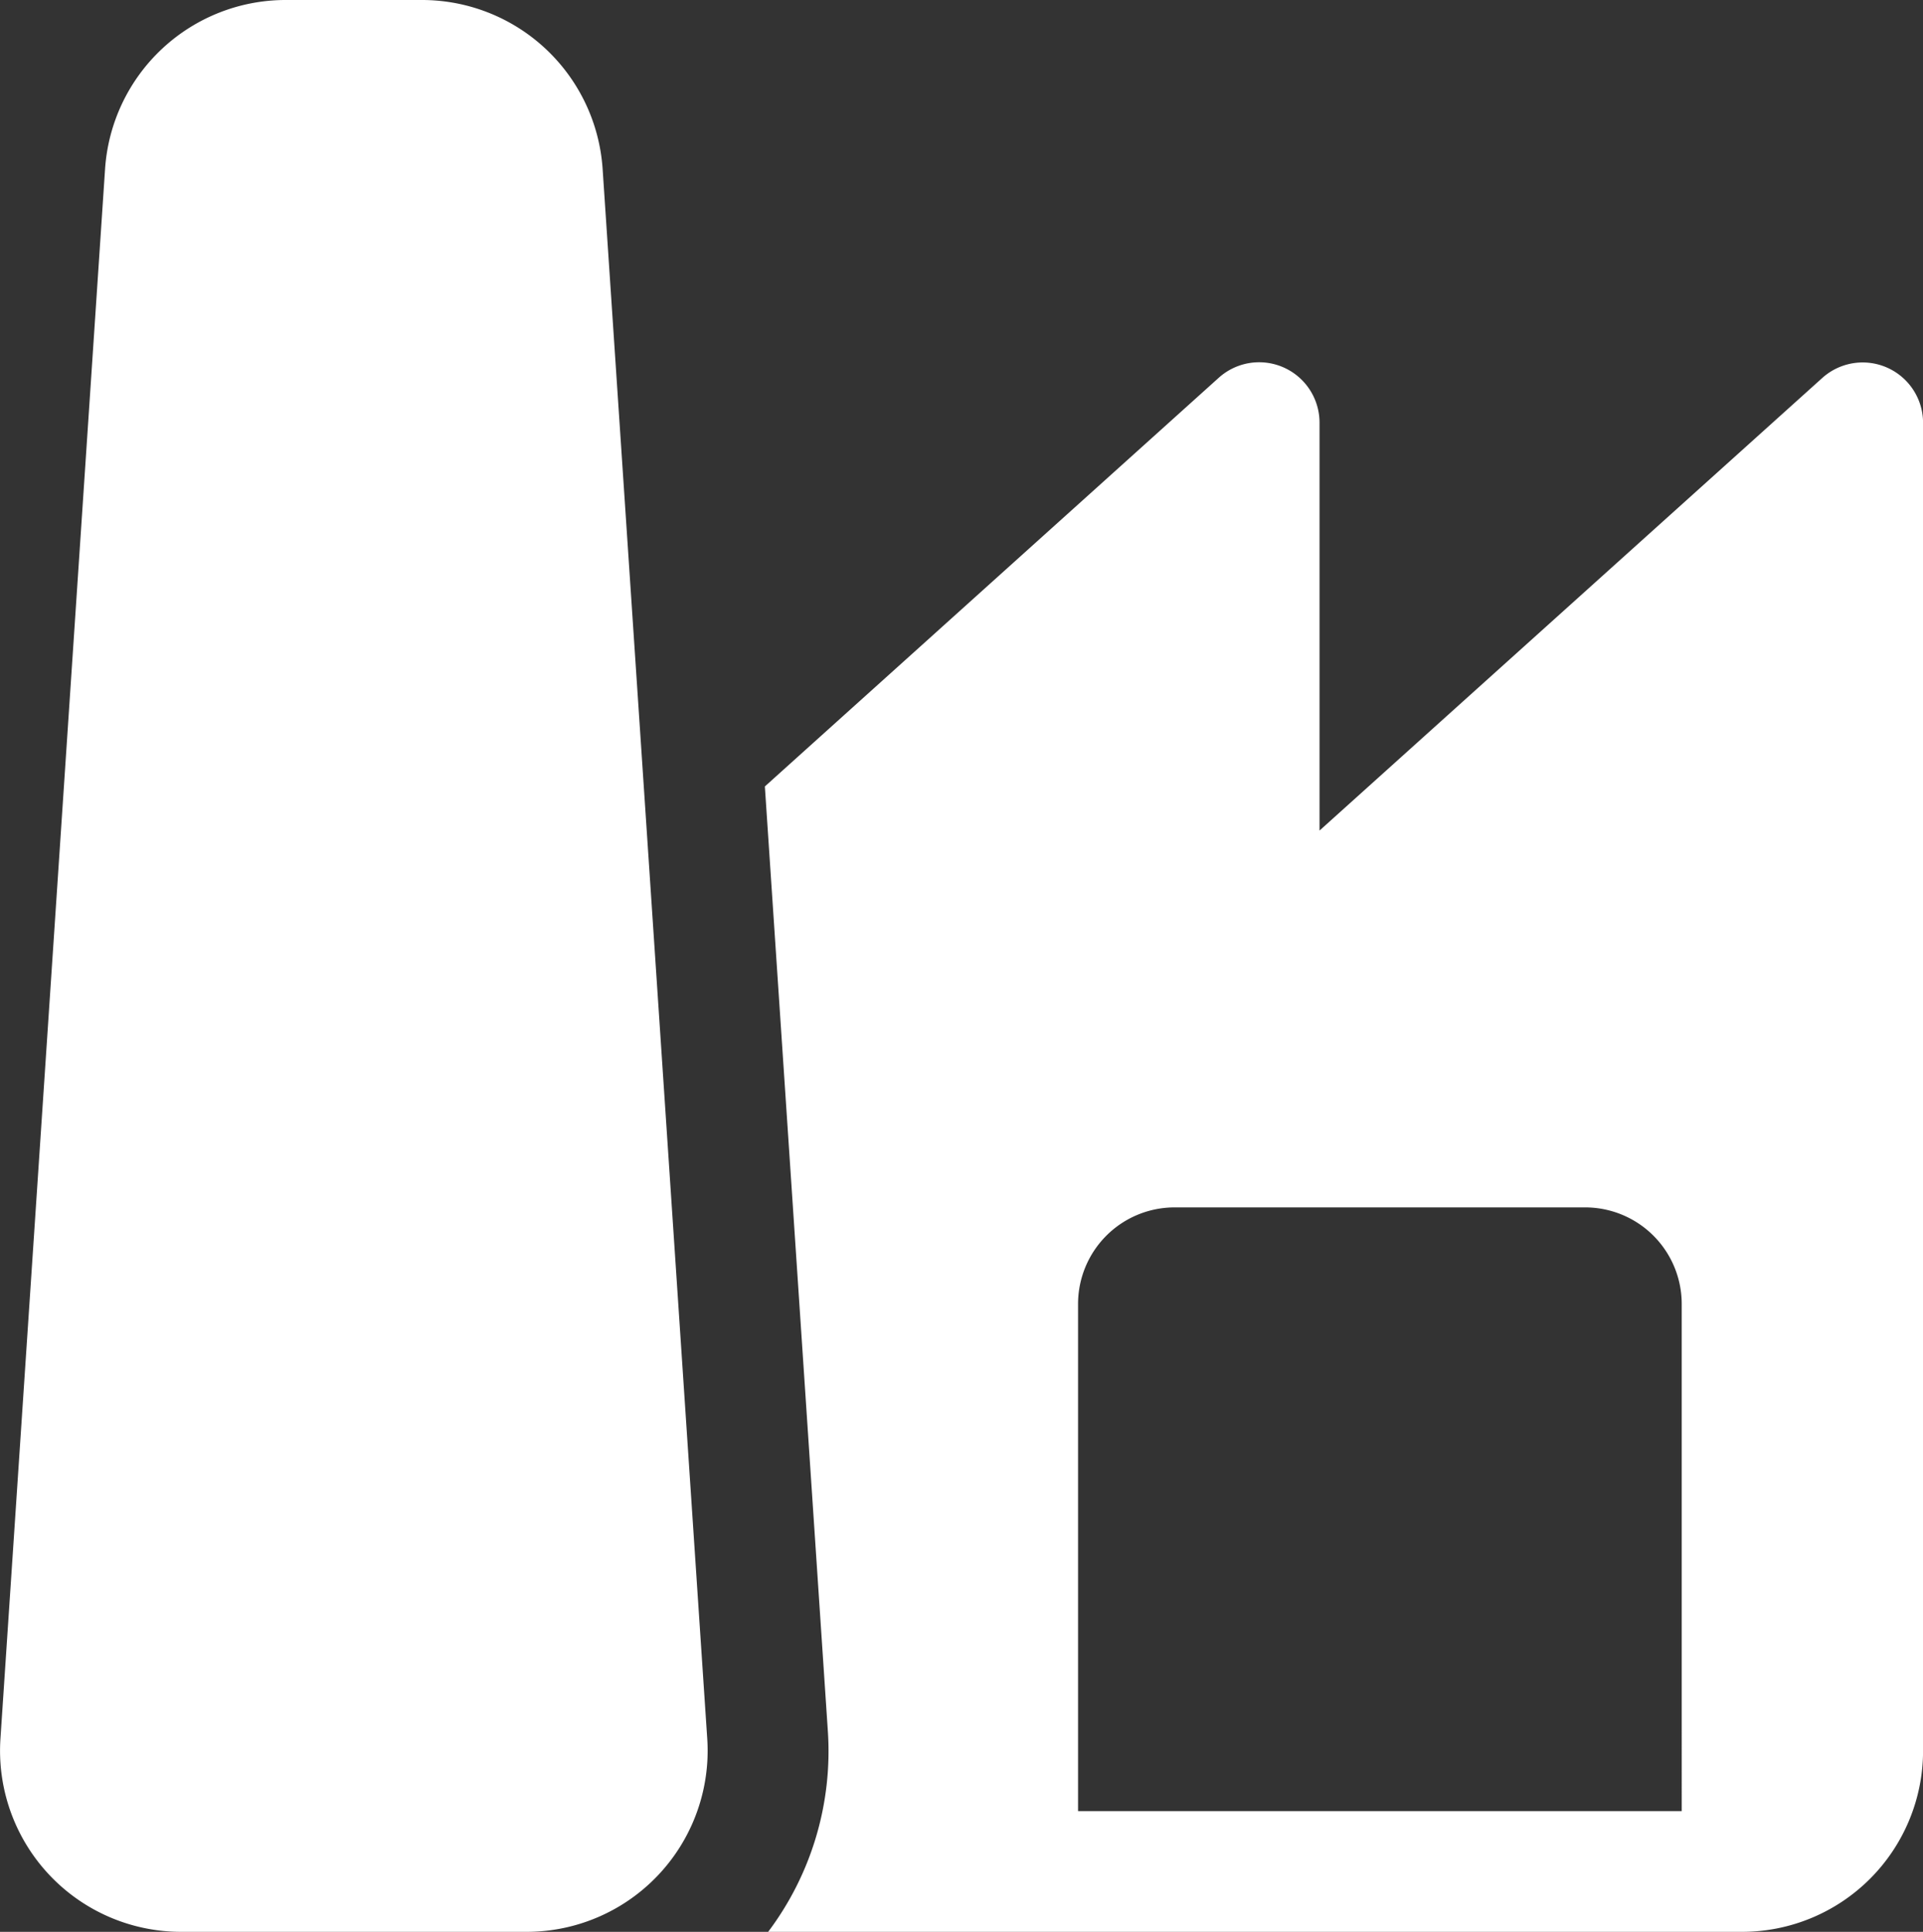 <svg xmlns="http://www.w3.org/2000/svg" width="29.871" height="30" viewBox="0 0 29.871 30">
  <rect x="0" y="0" width="29.871" height="30" fill="#333333" stroke="none"/>
  <path id="_8685505_ic_fluent_building_factory_filled_icon" data-name="8685505_ic_fluent_building_factory_filled_icon" d="M3.7,4.625A2.812,2.812,0,0,1,6.506,2H8.623a2.813,2.813,0,0,1,2.806,2.625L13.054,29a2.813,2.813,0,0,1-2.806,3H4.881a2.813,2.813,0,0,1-2.806-3ZM14,32a4.665,4.665,0,0,0,.927-3.124l-.978-14.663L21,7.866a.938.938,0,0,1,1.565.7v6.332l7.81-7.029a.938.938,0,0,1,1.565.7V29.188A2.813,2.813,0,0,1,29.127,32Zm14.191-1.875V22.25a1.5,1.5,0,0,0-1.5-1.5H20.314a1.5,1.5,0,0,0-1.5,1.5v7.875Z" transform="translate(-2.068 -2)" fill="#fff"/>
</svg>
